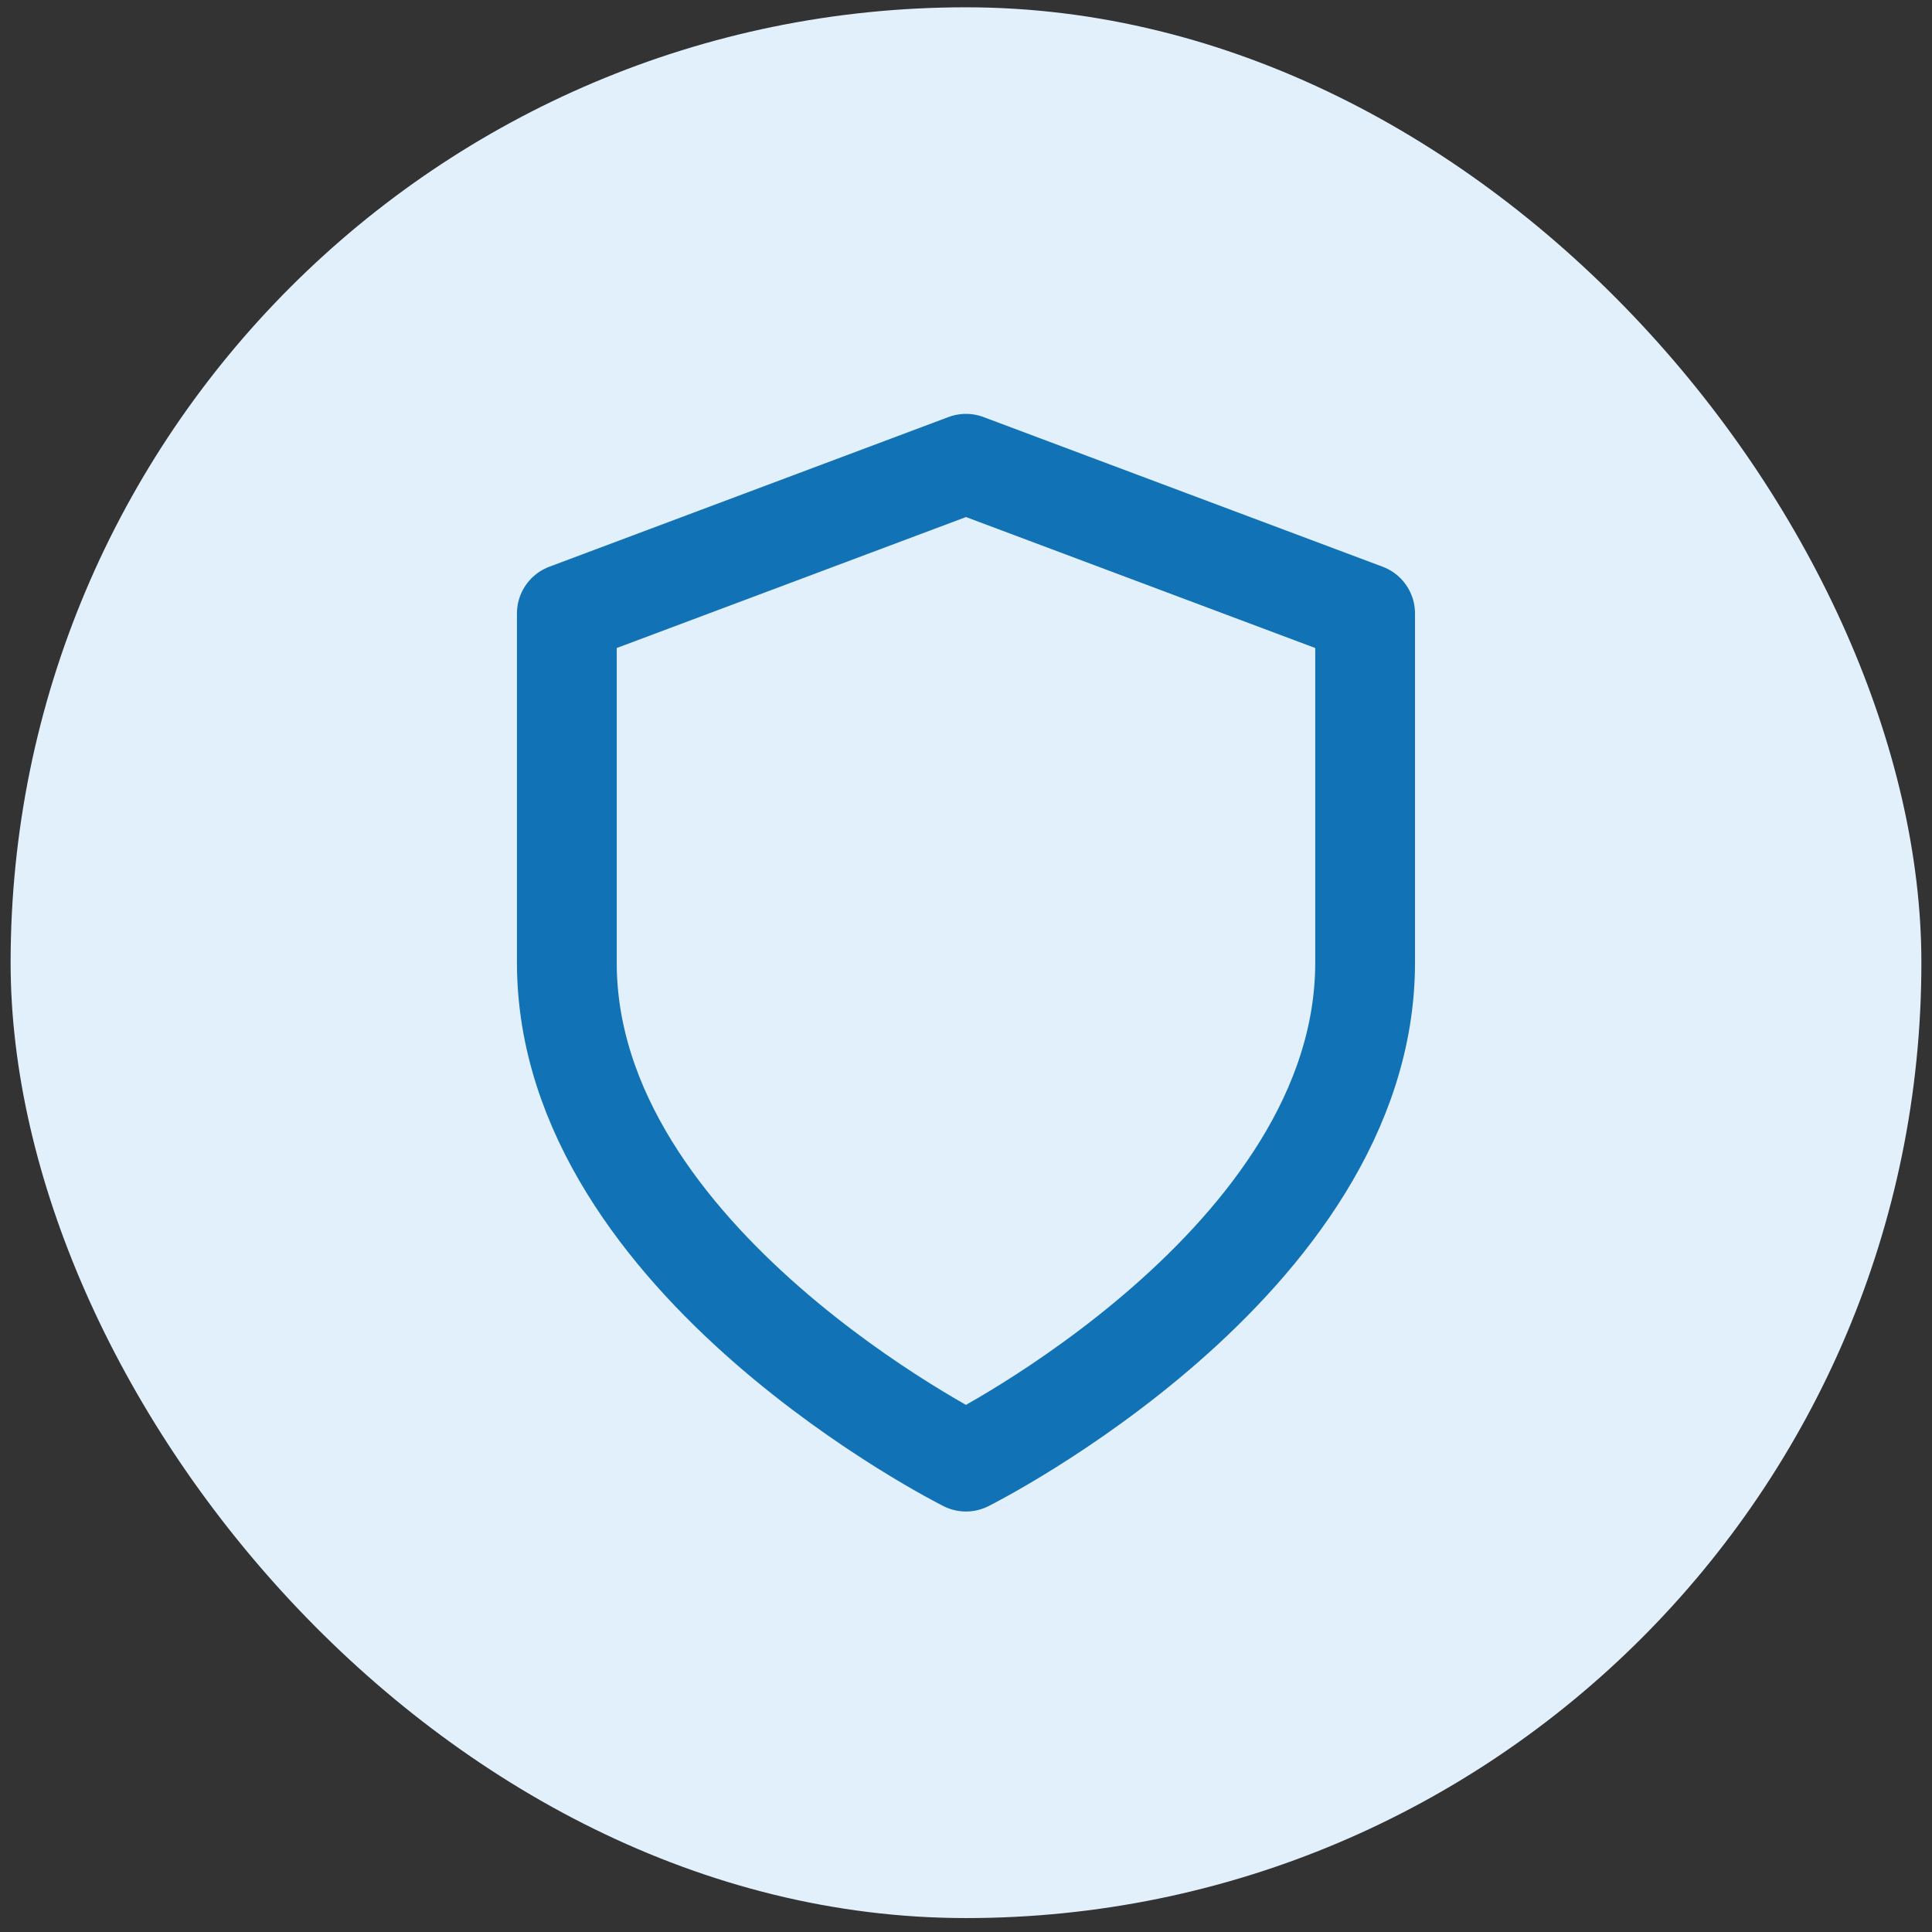 <svg xmlns="http://www.w3.org/2000/svg" width="91" height="91" viewBox="0 0 91 91" fill="none"><rect x="0" y="0" width="91" height="91" fill="#333333" stroke="none"/><rect x="0.5" y="0.344" width="90" height="90" rx="45" fill="#E2F0FC"></rect><path d="M45.499 68.844C45.499 68.844 64.299 59.444 64.299 45.344V28.894L45.499 21.844L26.699 28.894V45.344C26.699 59.444 45.499 68.844 45.499 68.844Z" stroke="#1173B6" stroke-width="4.7" stroke-linecap="round" stroke-linejoin="round"></path></svg>